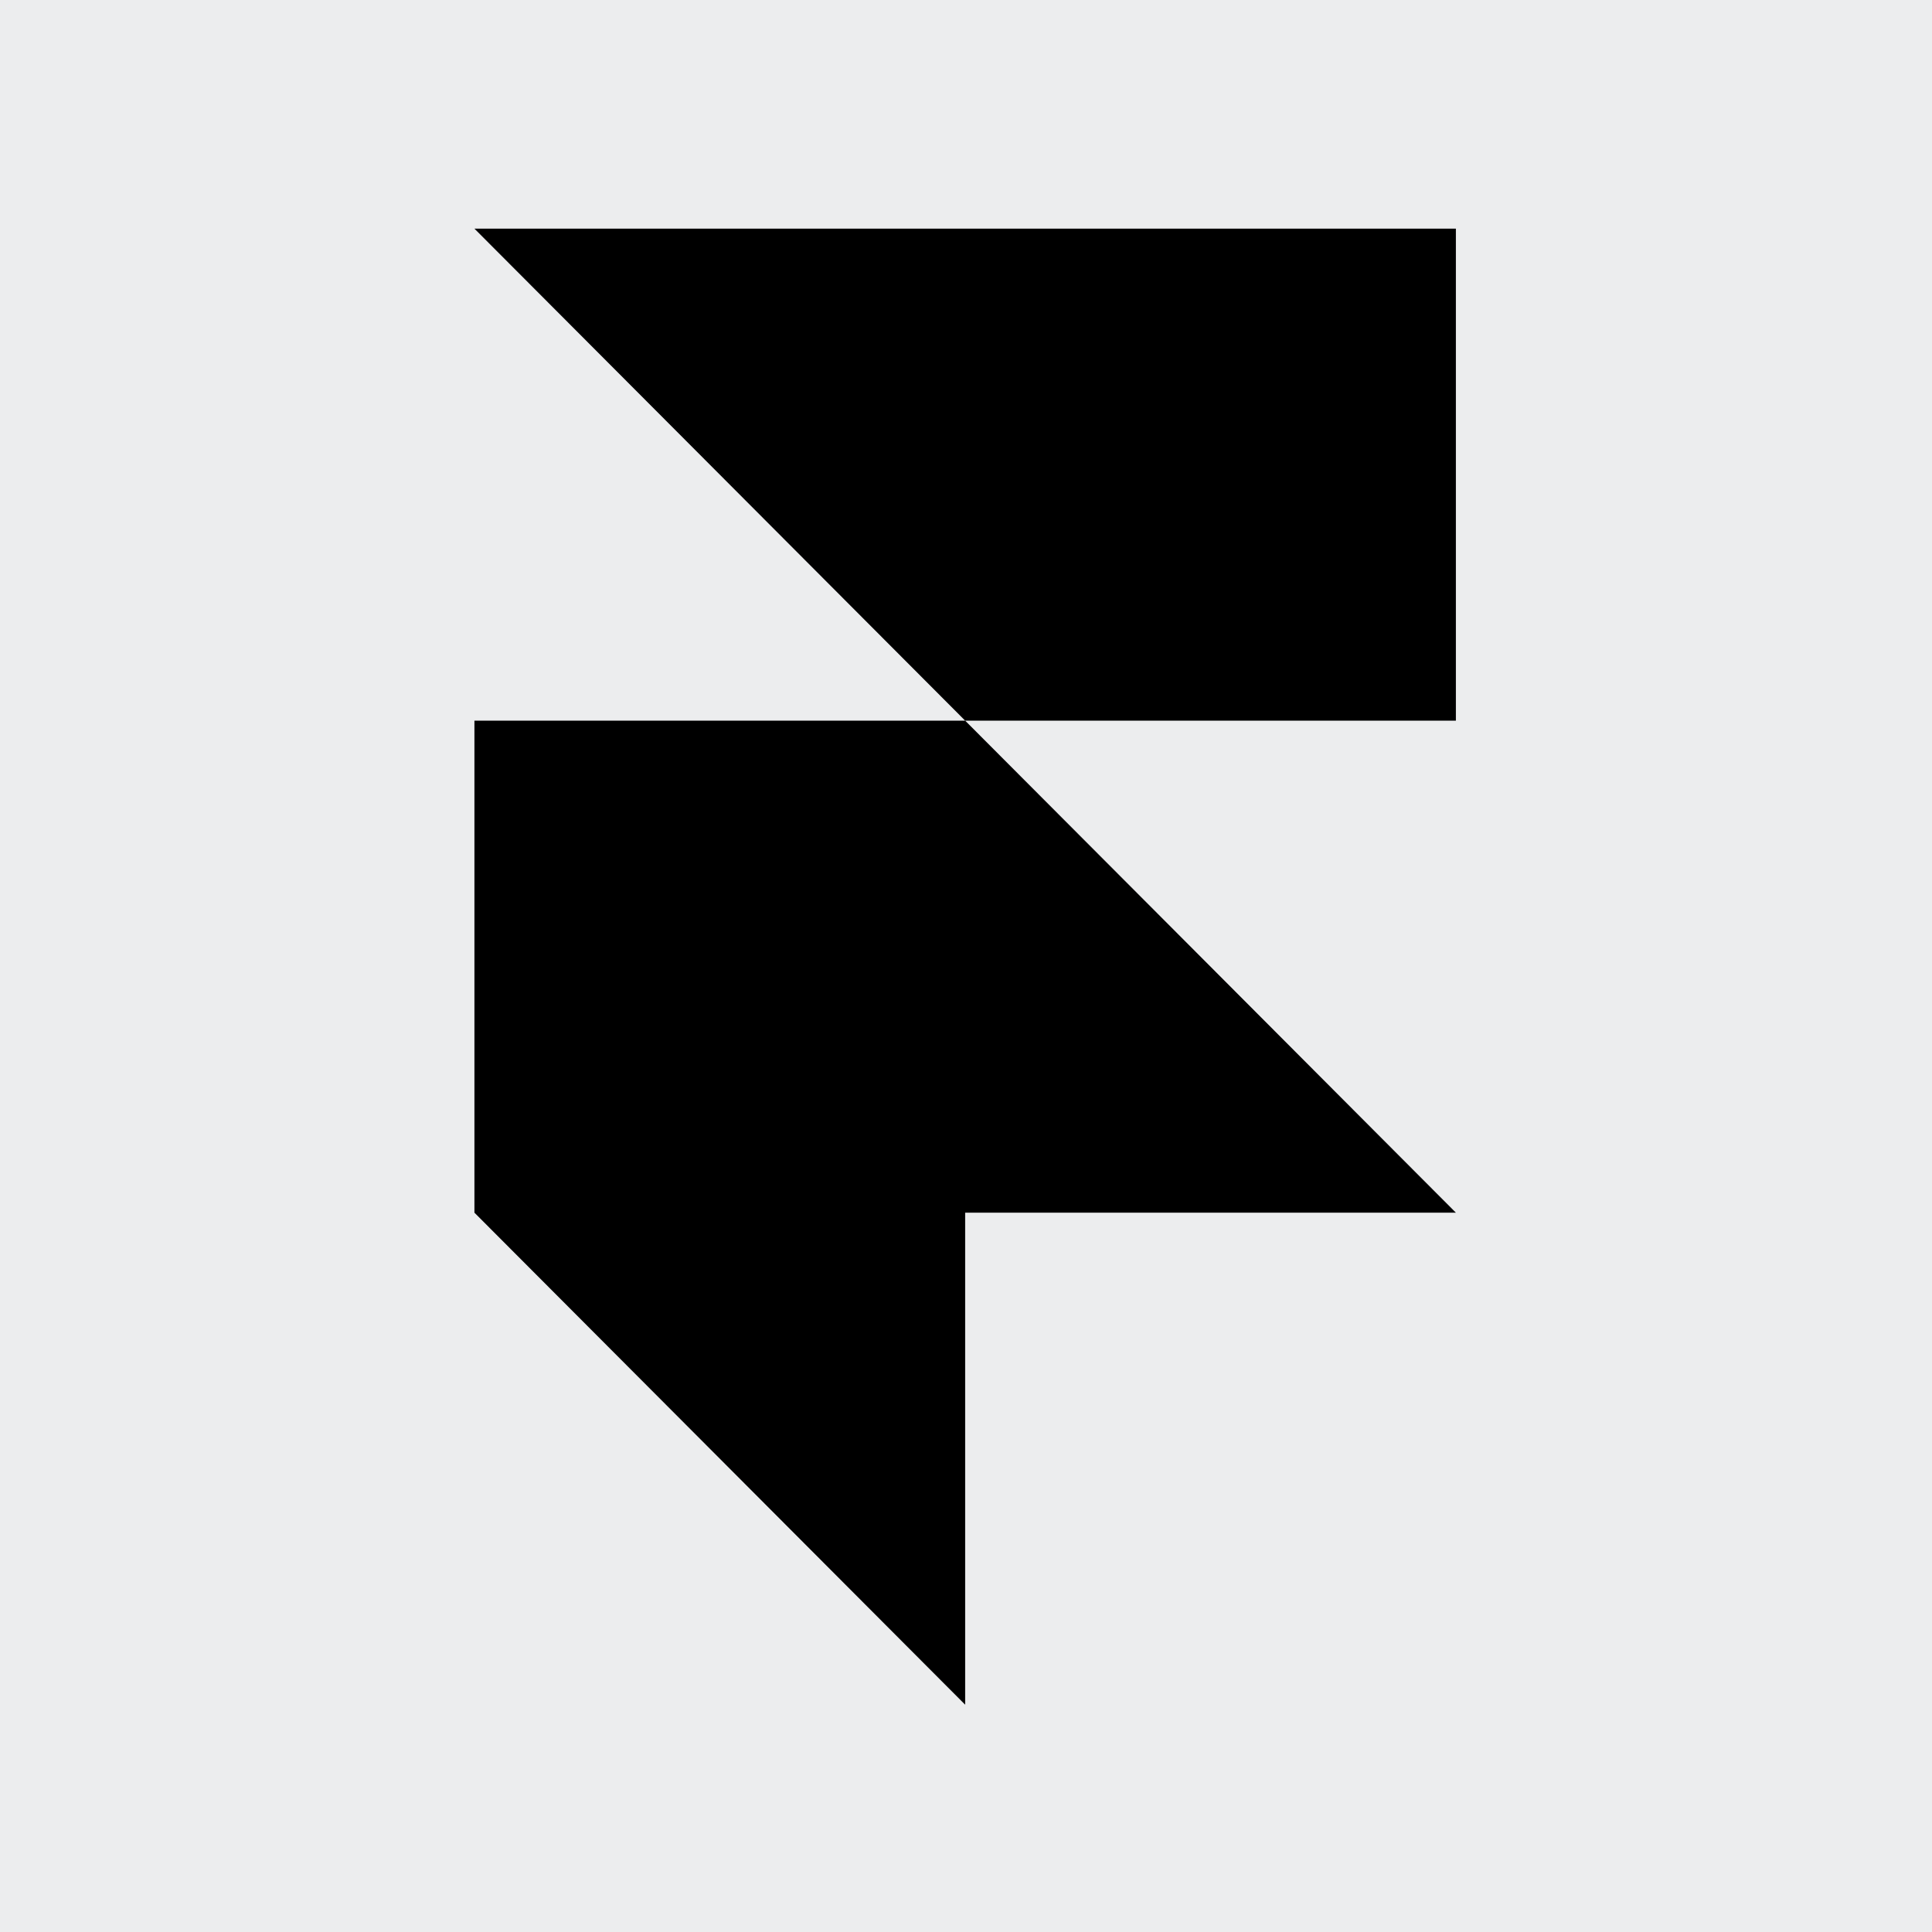 <svg xmlns="http://www.w3.org/2000/svg" xmlns:xlink="http://www.w3.org/1999/xlink" width="500" zoomAndPan="magnify" viewBox="0 0 375 375" height="500" preserveAspectRatio="xMidYMid meet" version="1.0"><defs><clipPath id="ef8e1de45d"><path d="M 92.086 44.379 L 282.586 44.379 L 282.586 330.879 L 92.086 330.879 Z M 92.086 44.379 " clip-rule="nonzero"/></clipPath></defs><rect x="-37.5" width="450" fill="#ffffff" y="-37.5" height="450" fill-opacity="1"/><rect x="-37.5" width="450" fill="#ecedee" y="-37.5" height="450" fill-opacity="1"/><g clip-path="url(#ef8e1de45d)"><path fill="#000000" d="M 282.586 44.379 L 282.586 139.879 L 187.336 139.879 L 92.086 44.379 Z M 92.086 139.879 L 187.336 139.879 L 282.586 235.379 L 187.336 235.379 L 187.336 330.879 L 92.086 235.379 Z M 92.086 139.879 " fill-opacity="1" fill-rule="nonzero"/></g></svg>